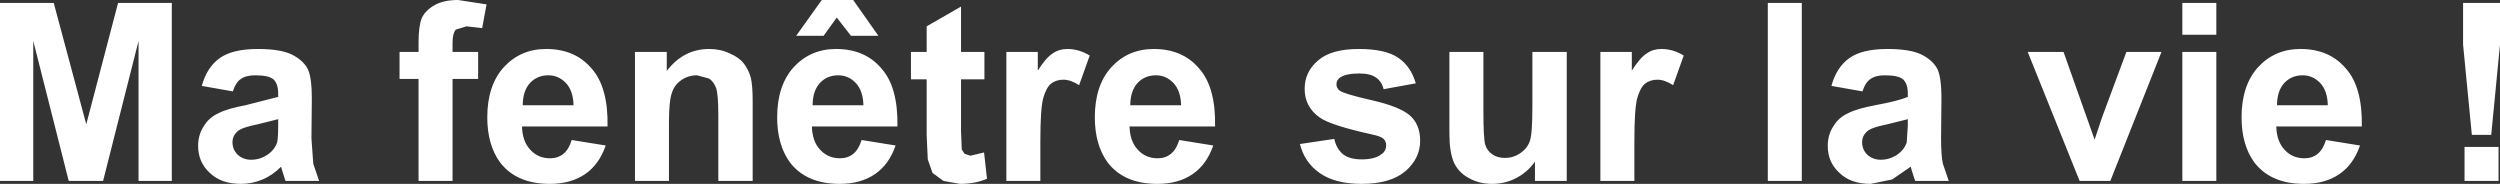 <?xml version="1.0" encoding="UTF-8" standalone="no"?>
<svg xmlns:xlink="http://www.w3.org/1999/xlink" height="25.15px" width="341.95px" xmlns="http://www.w3.org/2000/svg">
  <rect width="100%" height="100%" fill="#333333" stroke="none"/>
  <g transform="matrix(1.0, 0.0, 0.0, 1.0, 160.55, 11.75)">
    <path d="M25.3 -5.05 Q28.95 -5.05 30.7 -3.85 32.45 -2.65 33.1 -0.35 L28.7 0.45 Q28.45 -0.6 27.65 -1.15 26.85 -1.7 25.4 -1.7 23.55 -1.7 22.75 -1.15 22.25 -0.8 22.25 -0.2 22.25 0.3 22.7 0.65 23.3 1.1 27.05 1.95 30.8 2.8 32.25 4.0 33.7 5.25 33.7 7.5 33.7 9.9 31.7 11.65 29.65 13.4 25.7 13.4 22.1 13.4 20.0 11.95 17.9 10.5 17.25 7.95 L21.95 7.25 Q22.25 8.6 23.15 9.35 24.05 10.05 25.7 10.05 27.5 10.05 28.4 9.35 29.05 8.9 29.05 8.1 29.05 7.6 28.7 7.25 28.35 6.9 27.15 6.65 21.5 5.4 20.0 4.35 17.9 2.9 17.9 0.4 17.9 -1.9 19.7 -3.45 21.5 -5.05 25.3 -5.05 M53.75 -4.65 L53.75 13.0 49.4 13.0 49.4 10.35 Q48.45 11.75 46.85 12.6 45.3 13.4 43.55 13.4 41.75 13.4 40.35 12.6 38.95 11.85 38.3 10.45 37.7 9.0 37.7 6.55 L37.7 -4.65 42.35 -4.65 42.35 3.45 Q42.35 7.2 42.6 8.05 42.85 8.85 43.55 9.35 44.25 9.85 45.3 9.85 46.45 9.85 47.4 9.2 48.35 8.55 48.7 7.55 49.05 6.6 49.05 2.8 L49.05 -4.65 53.75 -4.65 M62.65 -2.1 Q63.8 -3.9 64.7 -4.45 65.55 -5.05 66.7 -5.05 68.3 -5.05 69.75 -4.15 L68.3 -0.1 Q67.15 -0.85 66.15 -0.85 65.15 -0.85 64.45 -0.3 63.8 0.25 63.4 1.65 63.0 3.05 63.0 7.55 L63.0 13.0 58.35 13.0 58.35 -4.65 62.65 -4.65 62.65 -2.1 M97.6 -5.05 Q100.7 -5.05 102.25 -4.3 103.75 -3.55 104.4 -2.4 105.0 -1.3 105.0 1.75 L104.95 7.2 Q104.95 9.55 105.2 10.65 L106.0 13.0 101.4 13.0 100.95 11.6 100.8 11.05 98.25 12.8 95.3 13.4 Q92.6 13.4 91.05 11.9 89.45 10.45 89.45 8.2 89.45 6.7 90.2 5.55 90.9 4.35 92.2 3.75 93.45 3.1 95.9 2.65 99.15 2.05 100.4 1.5 L100.4 1.05 Q100.4 -0.3 99.75 -0.9 99.1 -1.45 97.25 -1.45 96.0 -1.45 95.3 -0.95 94.6 -0.5 94.2 0.75 L89.95 0.0 Q90.65 -2.55 92.4 -3.8 94.15 -5.05 97.6 -5.05 M85.9 -11.35 L85.9 13.0 81.25 13.0 81.25 -11.35 85.9 -11.35 M135.1 -4.65 L128.1 13.0 123.9 13.0 116.8 -4.65 121.7 -4.65 125.95 7.35 126.45 5.85 126.95 4.35 130.3 -4.65 135.1 -4.65 M137.95 -11.35 L142.6 -11.35 142.6 -7.0 137.95 -7.0 137.95 -11.35 M154.1 -5.05 Q158.05 -5.05 160.3 -2.4 162.6 0.15 162.5 5.55 L150.8 5.55 Q150.85 7.6 151.95 8.75 153.0 9.9 154.65 9.9 155.7 9.9 156.45 9.3 157.2 8.7 157.6 7.4 L162.25 8.15 Q161.35 10.75 159.45 12.05 157.5 13.4 154.6 13.4 150.0 13.4 147.75 10.4 146.05 8.0 146.05 4.3 146.05 -0.05 148.3 -2.55 150.6 -5.05 154.1 -5.05 M151.85 -0.35 Q150.9 0.75 150.9 2.65 L157.85 2.65 Q157.8 0.65 156.8 -0.4 155.8 -1.45 154.4 -1.45 152.85 -1.45 151.85 -0.35 M142.6 -4.65 L142.6 13.0 137.95 13.0 137.95 -4.65 142.6 -4.65 M176.35 -11.35 L181.4 -11.35 181.4 -5.65 180.2 6.7 177.55 6.7 176.35 -5.65 176.35 -11.35 M176.55 8.35 L181.2 8.35 181.2 13.0 176.55 13.0 176.55 8.35 M100.4 4.55 L97.6 5.25 Q95.65 5.65 95.05 6.05 94.15 6.7 94.15 7.7 94.15 8.7 94.85 9.4 95.6 10.1 96.7 10.1 98.0 10.1 99.1 9.3 99.95 8.65 100.25 7.75 L100.4 5.45 100.4 4.55 M2.6 12.05 Q0.65 13.4 -2.25 13.4 -6.85 13.4 -9.1 10.4 -10.8 8.0 -10.8 4.3 -10.8 -0.05 -8.55 -2.55 -6.25 -5.05 -2.75 -5.05 1.2 -5.05 3.45 -2.4 5.75 0.15 5.65 5.55 L-6.05 5.55 Q-6.0 7.6 -4.9 8.75 -3.85 9.9 -2.2 9.9 -1.15 9.9 -0.4 9.3 0.35 8.7 0.75 7.4 L5.4 8.15 Q4.5 10.75 2.6 12.05 M-125.3 -5.05 Q-122.2 -5.05 -120.65 -4.3 -119.15 -3.55 -118.5 -2.4 -117.9 -1.3 -117.9 1.75 L-117.95 7.2 -117.7 10.65 -116.9 13.0 -121.5 13.0 -121.95 11.6 -122.1 11.05 Q-123.3 12.25 -124.65 12.8 -126.05 13.4 -127.6 13.4 -130.3 13.4 -131.85 11.9 -133.45 10.45 -133.45 8.2 -133.45 6.7 -132.7 5.55 -132.0 4.35 -130.7 3.75 -129.45 3.1 -127.0 2.65 L-122.5 1.5 -122.5 1.05 Q-122.5 -0.3 -123.15 -0.9 -123.8 -1.45 -125.65 -1.45 -126.9 -1.45 -127.6 -0.95 -128.3 -0.5 -128.7 0.75 L-132.95 0.0 Q-132.25 -2.55 -130.5 -3.8 -128.75 -5.05 -125.3 -5.05 M-153.2 -11.35 L-148.75 5.25 -144.4 -11.35 -137.05 -11.35 -137.05 13.0 -141.6 13.0 -141.6 -6.15 -146.45 13.0 -151.15 13.0 -156.0 -6.15 -156.0 13.0 -160.55 13.0 -160.55 -11.35 -153.2 -11.35 M-105.9 -4.65 L-103.3 -4.65 -103.3 -5.95 Q-103.3 -8.2 -102.85 -9.3 -102.35 -10.35 -101.1 -11.05 -99.85 -11.75 -97.9 -11.75 L-94.0 -11.15 -94.6 -7.9 -96.75 -8.15 -98.2 -7.7 Q-98.65 -7.2 -98.65 -5.9 L-98.65 -4.65 -95.15 -4.65 -95.15 -0.95 -98.65 -0.95 -98.65 13.0 -103.3 13.0 -103.3 -0.95 -105.9 -0.95 -105.9 -4.65 M-85.55 -1.45 Q-87.1 -1.45 -88.1 -0.35 -89.05 0.75 -89.05 2.65 L-82.1 2.65 Q-82.15 0.65 -83.15 -0.4 -84.15 -1.45 -85.55 -1.45 M-85.85 -5.05 Q-81.9 -5.05 -79.65 -2.4 -77.35 0.15 -77.45 5.55 L-89.15 5.55 Q-89.1 7.6 -88.0 8.75 -86.95 9.9 -85.3 9.9 -84.25 9.9 -83.5 9.3 -82.75 8.7 -82.35 7.4 L-77.7 8.15 Q-78.6 10.75 -80.5 12.05 -82.45 13.4 -85.35 13.4 -89.95 13.4 -92.2 10.4 -93.9 8.0 -93.9 4.3 -93.9 -0.05 -91.65 -2.55 -89.35 -5.05 -85.85 -5.05 M-69.35 -4.65 L-69.35 -2.05 Q-67.05 -5.05 -63.55 -5.05 -62.0 -5.05 -60.75 -4.45 -59.45 -3.9 -58.8 -3.05 -58.15 -2.2 -57.85 -1.1 -57.6 0.0 -57.6 2.05 L-57.6 13.0 -62.3 13.0 -62.3 4.0 Q-62.3 1.15 -62.6 0.3 -62.9 -0.55 -63.55 -1.0 L-65.2 -1.45 Q-66.4 -1.45 -67.35 -0.8 -68.3 -0.15 -68.65 0.95 -69.05 2.05 -69.05 5.0 L-69.05 13.0 -73.7 13.0 -73.7 -4.65 -69.35 -4.65 M-46.1 -9.35 L-47.9 -6.85 -51.65 -6.85 -48.15 -11.75 -43.85 -11.75 -40.4 -6.85 -44.15 -6.85 -46.1 -9.35 M-48.45 -0.35 Q-49.4 0.75 -49.4 2.65 L-42.45 2.65 Q-42.5 0.65 -43.5 -0.4 -44.5 -1.45 -45.9 -1.45 -47.45 -1.45 -48.45 -0.35 M-46.2 -5.05 Q-42.25 -5.05 -40.0 -2.4 -37.7 0.15 -37.8 5.55 L-49.5 5.55 Q-49.45 7.6 -48.35 8.75 -47.3 9.9 -45.65 9.9 -44.6 9.9 -43.85 9.3 -43.1 8.7 -42.7 7.4 L-38.05 8.15 Q-38.95 10.75 -40.85 12.05 -42.8 13.4 -45.7 13.4 -50.3 13.4 -52.55 10.4 -54.25 8.0 -54.25 4.3 -54.25 -0.05 -52.0 -2.55 -49.7 -5.05 -46.2 -5.05 M-35.95 -4.65 L-33.8 -4.65 -33.8 -8.15 -29.1 -10.85 -29.1 -4.65 -25.9 -4.65 -25.9 -0.9 -29.1 -0.9 -29.1 6.2 -29.0 8.7 -28.6 9.3 -27.8 9.55 -25.95 9.1 -25.55 12.7 Q-27.15 13.4 -29.25 13.4 L-31.5 13.0 -33.0 11.9 -33.65 10.05 -33.8 6.75 -33.8 -0.9 -35.95 -0.9 -35.95 -4.65 M-18.6 -2.1 Q-17.45 -3.9 -16.55 -4.45 -15.7 -5.05 -14.55 -5.05 -12.95 -5.05 -11.5 -4.15 L-12.95 -0.1 Q-14.1 -0.85 -15.1 -0.85 -16.1 -0.85 -16.8 -0.3 -17.45 0.25 -17.85 1.65 -18.25 3.05 -18.25 7.55 L-18.25 13.0 -22.9 13.0 -22.9 -4.65 -18.6 -4.65 -18.6 -2.1 M-5.0 -0.35 Q-5.95 0.75 -5.95 2.65 L1.0 2.65 Q0.95 0.65 -0.05 -0.4 -1.05 -1.45 -2.45 -1.45 -4.0 -1.45 -5.0 -0.35 M-122.5 4.55 L-125.3 5.25 Q-127.25 5.65 -127.85 6.05 -128.75 6.7 -128.75 7.7 -128.75 8.7 -128.05 9.4 -127.3 10.1 -126.2 10.1 -124.9 10.1 -123.8 9.3 -122.95 8.65 -122.65 7.75 -122.5 7.15 -122.5 5.45 L-122.5 4.55" fill="#ffffff" fill-rule="evenodd" stroke="none"/>
  </g>
</svg>
